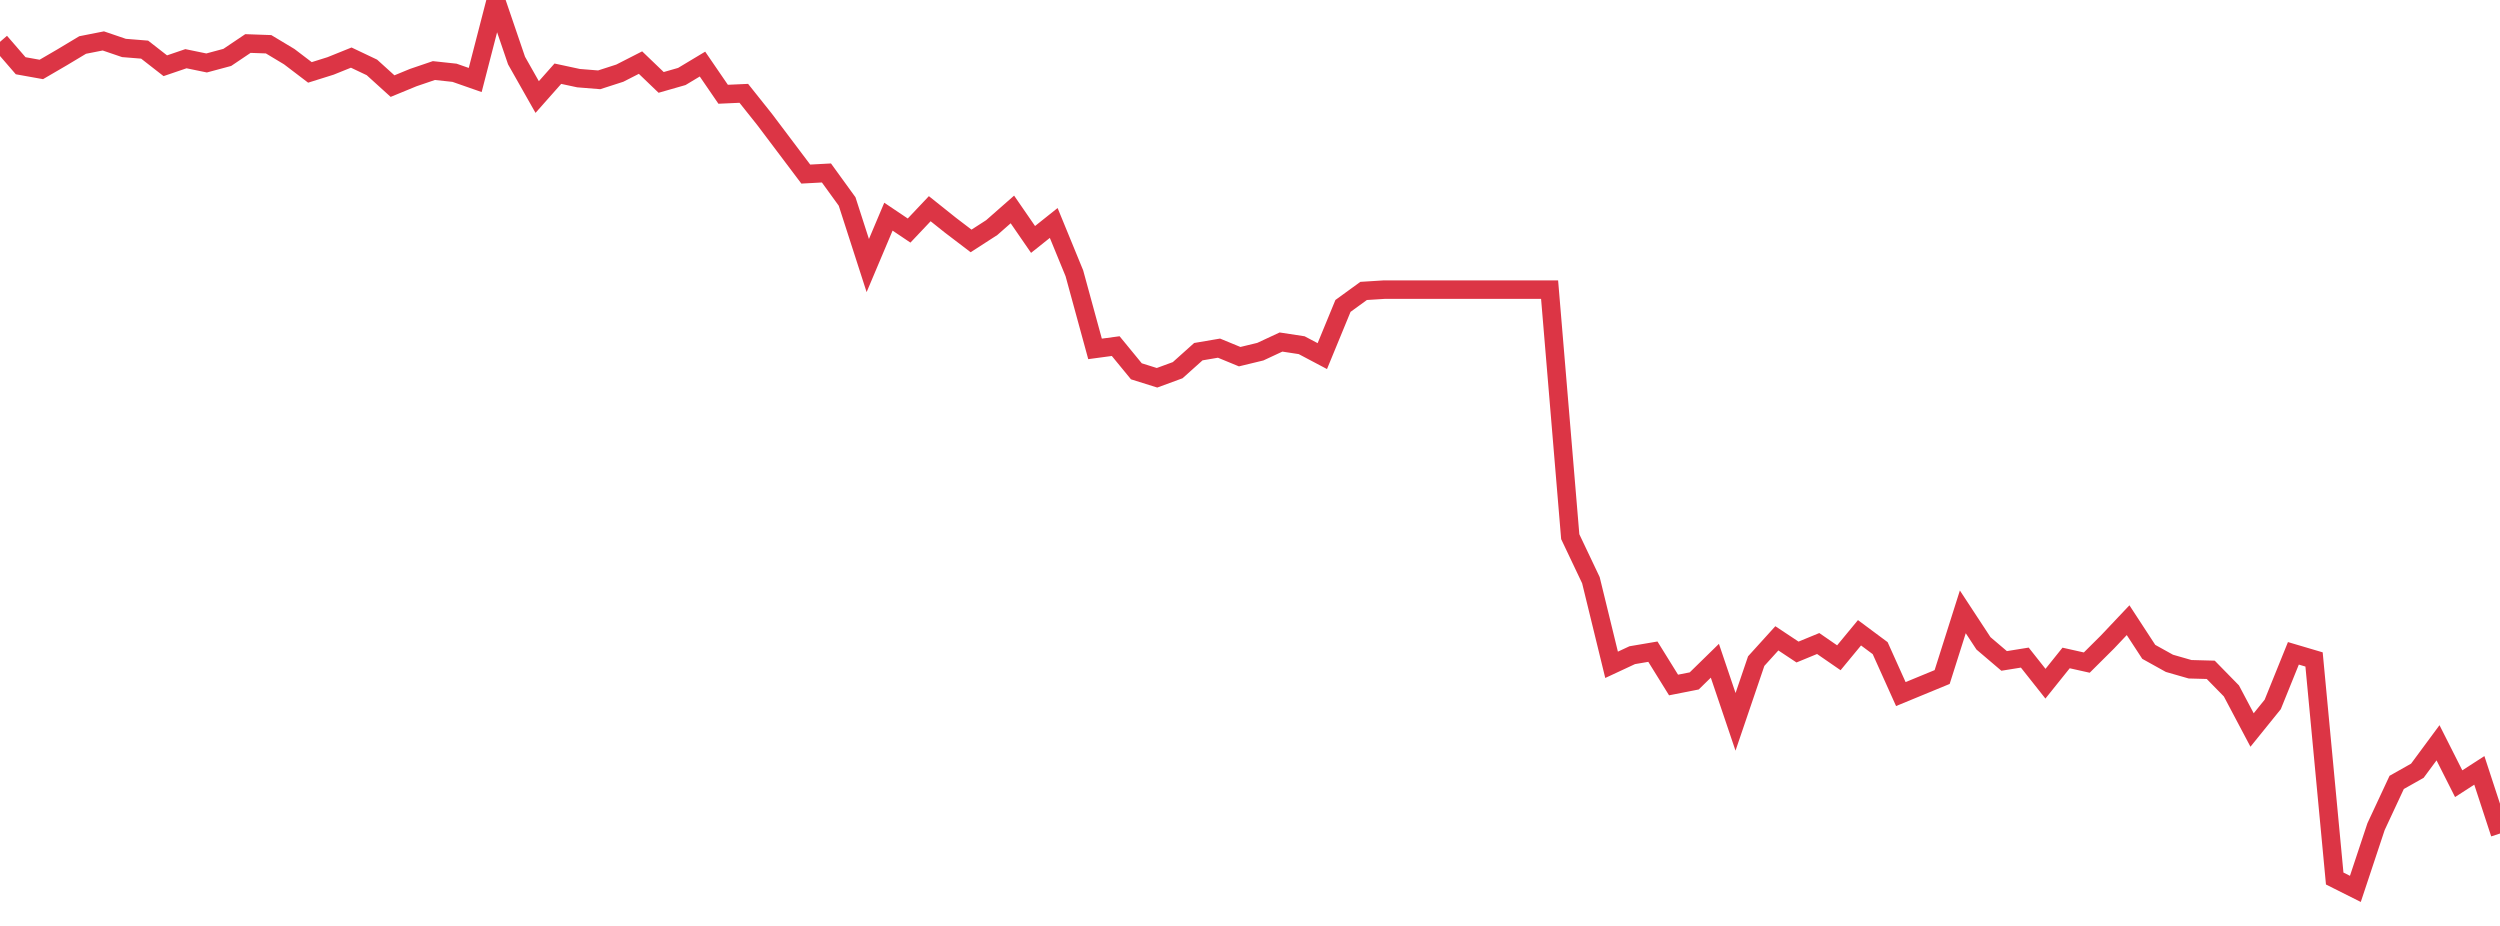 <?xml version="1.0" standalone="no"?>
<!DOCTYPE svg PUBLIC "-//W3C//DTD SVG 1.1//EN" "http://www.w3.org/Graphics/SVG/1.1/DTD/svg11.dtd">
<svg width="135" height="50" viewBox="0 0 135 50" preserveAspectRatio="none" class="sparkline" xmlns="http://www.w3.org/2000/svg"
xmlns:xlink="http://www.w3.org/1999/xlink"><path  class="sparkline--line" d="M 0 2.26 L 0 2.26 L 1.116 3.55 L 2.231 3.75 L 3.347 3.1 L 4.463 2.43 L 5.579 2.21 L 6.694 2.59 L 7.81 2.68 L 8.926 3.55 L 10.041 3.17 L 11.157 3.4 L 12.273 3.1 L 13.388 2.35 L 14.504 2.39 L 15.62 3.06 L 16.736 3.91 L 17.851 3.56 L 18.967 3.11 L 20.083 3.64 L 21.198 4.65 L 22.314 4.19 L 23.43 3.81 L 24.545 3.93 L 25.661 4.32 L 26.777 0 L 27.893 3.27 L 29.008 5.24 L 30.124 3.98 L 31.24 4.22 L 32.355 4.31 L 33.471 3.95 L 34.587 3.38 L 35.702 4.45 L 36.818 4.13 L 37.934 3.46 L 39.05 5.09 L 40.165 5.04 L 41.281 6.44 L 42.397 7.92 L 43.512 9.4 L 44.628 9.34 L 45.744 10.88 L 46.86 14.34 L 47.975 11.7 L 49.091 12.45 L 50.207 11.27 L 51.322 12.16 L 52.438 13.01 L 53.554 12.29 L 54.669 11.31 L 55.785 12.93 L 56.901 12.04 L 58.017 14.76 L 59.132 18.84 L 60.248 18.69 L 61.364 20.05 L 62.479 20.4 L 63.595 19.99 L 64.711 18.99 L 65.826 18.8 L 66.942 19.26 L 68.058 18.99 L 69.174 18.47 L 70.289 18.64 L 71.405 19.23 L 72.521 16.52 L 73.636 15.71 L 74.752 15.64 L 75.868 15.64 L 76.983 15.64 L 78.099 15.64 L 79.215 15.64 L 80.331 15.64 L 81.446 15.64 L 82.562 15.64 L 83.678 15.64 L 84.793 28.98 L 85.909 31.33 L 87.025 35.9 L 88.14 35.38 L 89.256 35.19 L 90.372 36.99 L 91.488 36.77 L 92.603 35.68 L 93.719 38.98 L 94.835 35.7 L 95.95 34.47 L 97.066 35.21 L 98.182 34.75 L 99.298 35.52 L 100.413 34.17 L 101.529 35 L 102.645 37.48 L 103.76 37.02 L 104.876 36.56 L 105.992 33.04 L 107.107 34.74 L 108.223 35.69 L 109.339 35.51 L 110.455 36.92 L 111.57 35.53 L 112.686 35.78 L 113.802 34.67 L 114.917 33.49 L 116.033 35.2 L 117.149 35.82 L 118.264 36.14 L 119.38 36.17 L 120.496 37.31 L 121.612 39.42 L 122.727 38.04 L 123.843 35.28 L 124.959 35.61 L 126.074 47.44 L 127.19 48 L 128.306 44.64 L 129.421 42.25 L 130.537 41.62 L 131.653 40.11 L 132.769 42.32 L 133.884 41.6 L 135 45.01" fill="none" stroke-width="1" stroke="#dc3545"></path></svg>